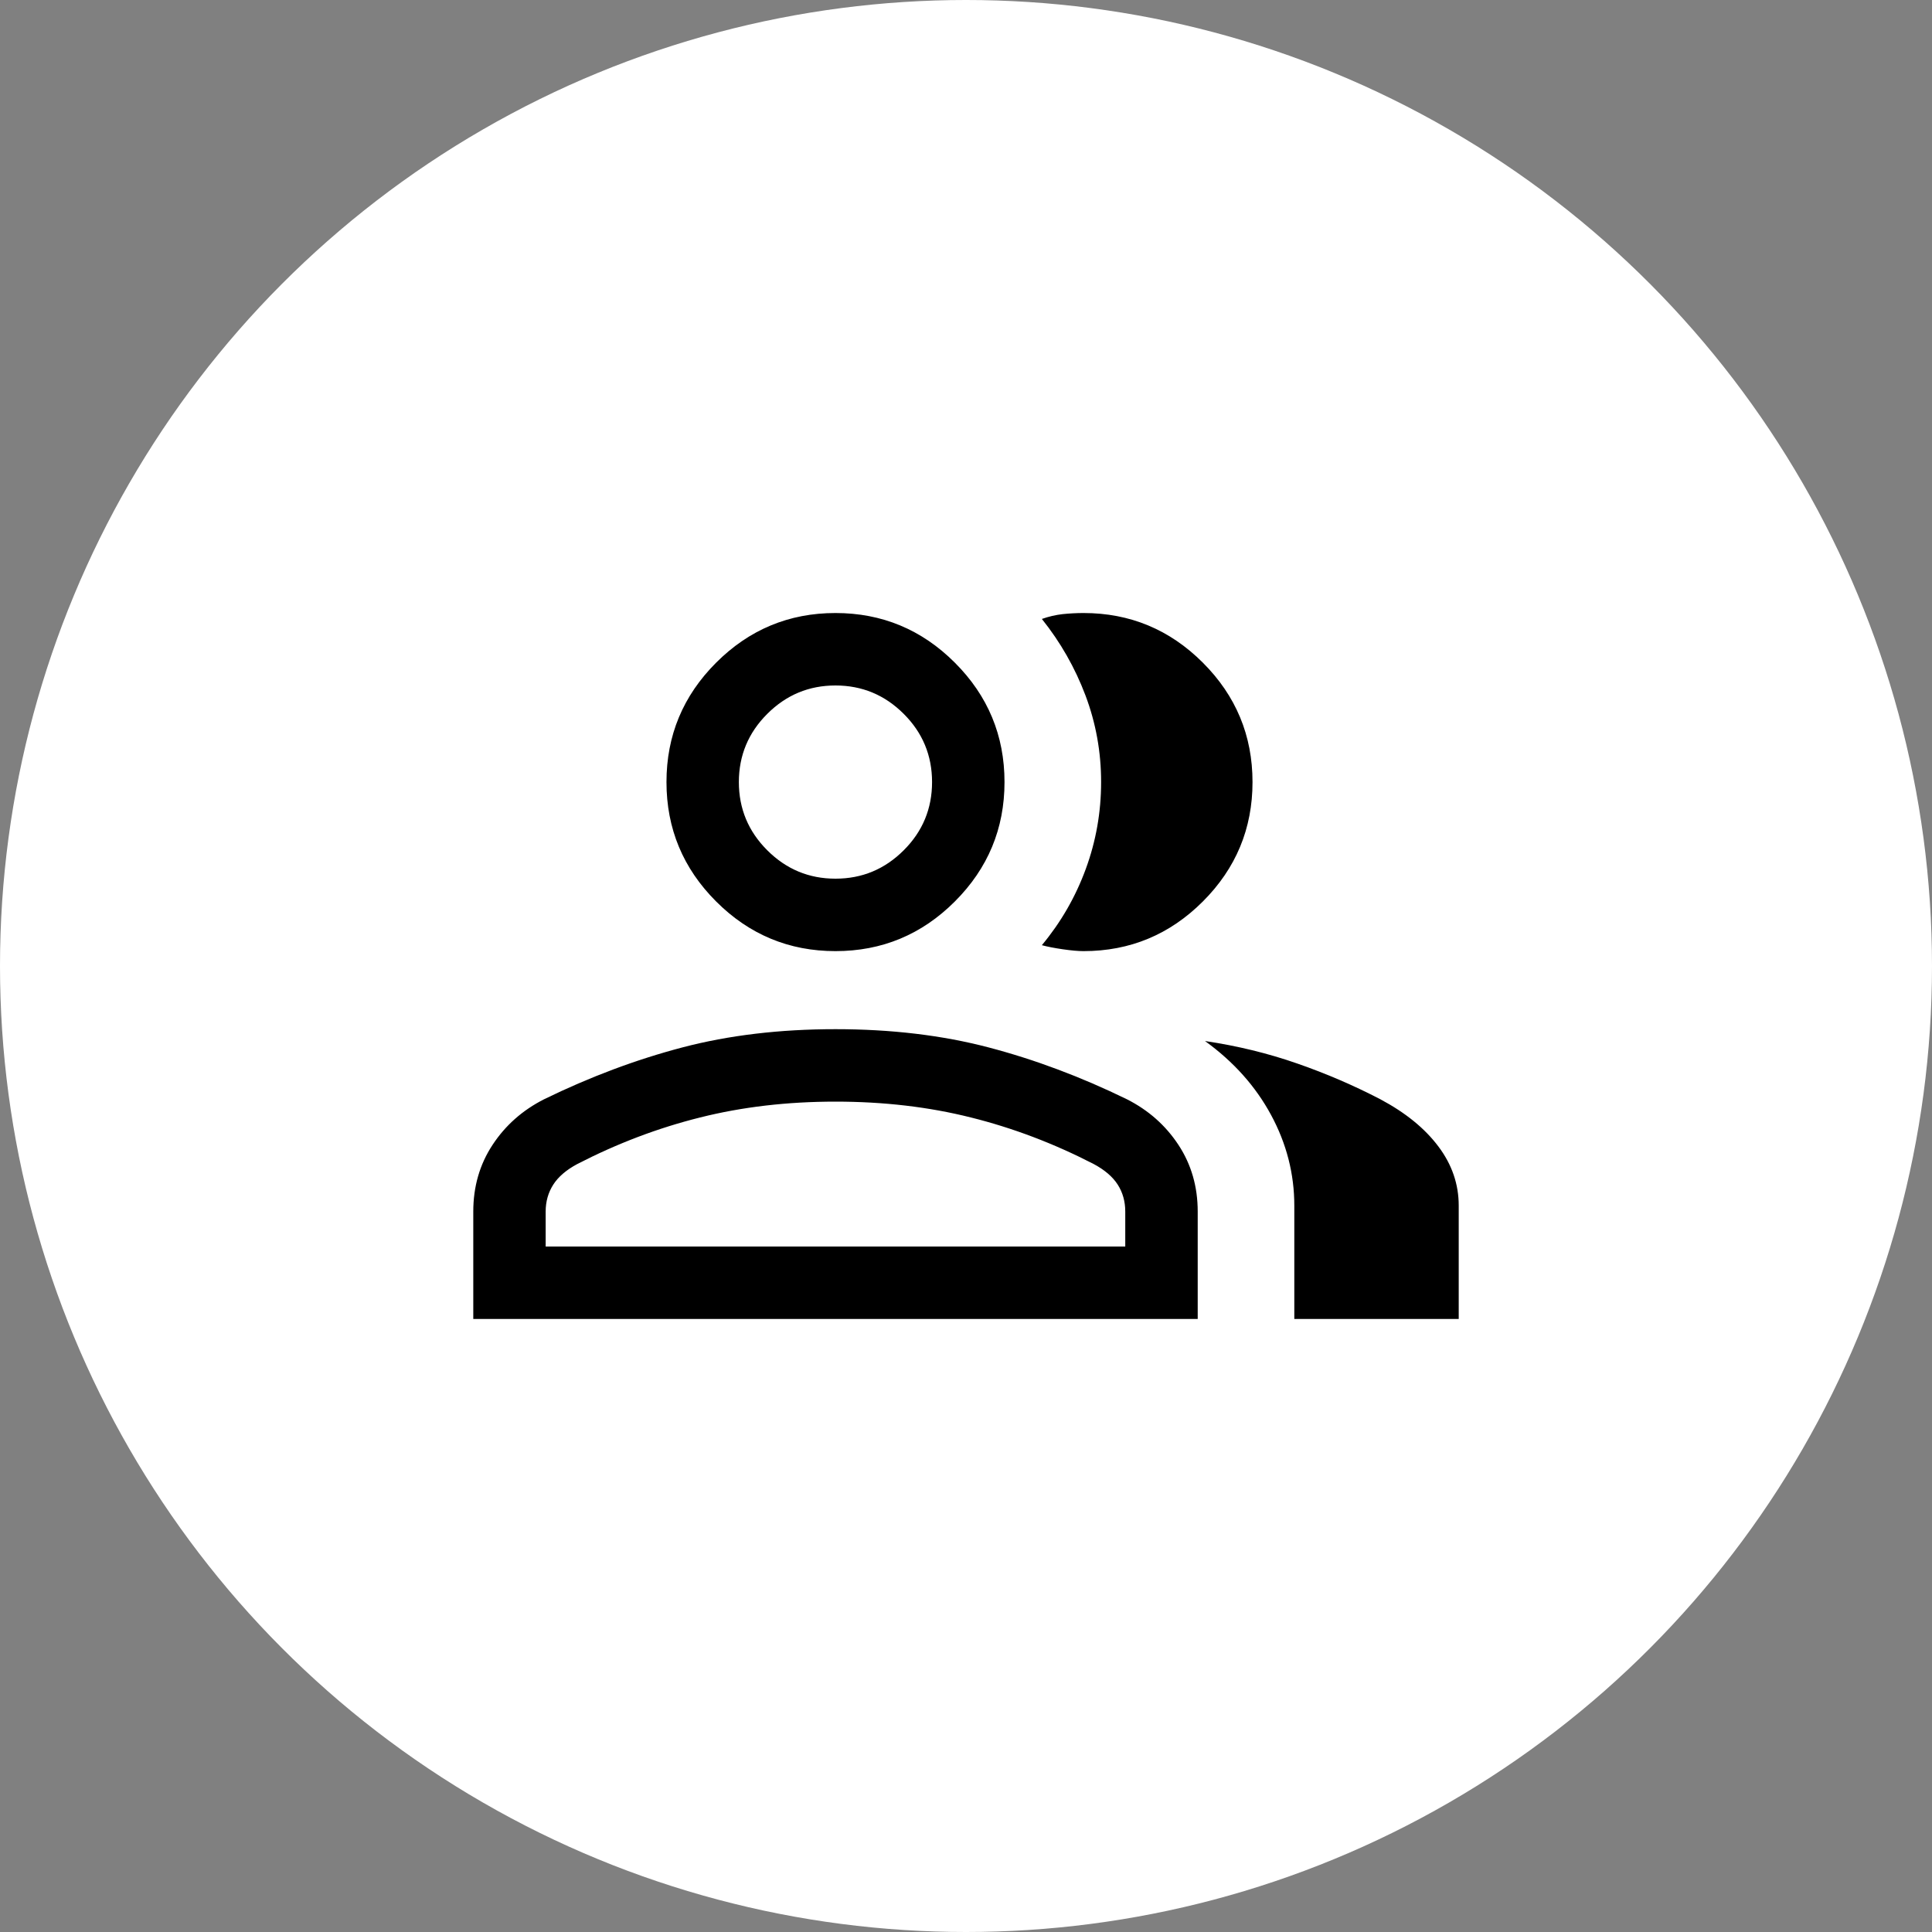 <svg width="30" height="30" viewBox="0 0 30 30" fill="none" xmlns="http://www.w3.org/2000/svg">
<rect x="0" y="0" width="30" height="30" fill="#808080" stroke="none"/>
<circle cx="15" cy="15" r="15" fill="white"/>
<path d="M7.349 20.481V18.813C7.349 18.427 7.448 18.082 7.648 17.778C7.847 17.475 8.114 17.239 8.447 17.07C9.16 16.722 9.877 16.453 10.597 16.264C11.318 16.075 12.11 15.981 12.973 15.981C13.837 15.981 14.629 16.075 15.35 16.264C16.07 16.453 16.787 16.722 17.5 17.07C17.833 17.239 18.1 17.475 18.299 17.778C18.499 18.082 18.598 18.427 18.598 18.813V20.481H7.349ZM20.098 20.481V18.721C20.098 18.229 19.978 17.759 19.737 17.313C19.496 16.867 19.154 16.485 18.711 16.165C19.214 16.24 19.691 16.356 20.143 16.514C20.595 16.671 21.026 16.857 21.437 17.071C21.825 17.278 22.124 17.521 22.335 17.802C22.546 18.082 22.651 18.389 22.651 18.721V20.481H20.098ZM12.973 14.769C12.252 14.769 11.634 14.512 11.12 13.998C10.606 13.484 10.349 12.866 10.349 12.144C10.349 11.422 10.606 10.804 11.12 10.29C11.634 9.776 12.252 9.519 12.973 9.519C13.695 9.519 14.313 9.776 14.827 10.29C15.341 10.804 15.598 11.422 15.598 12.144C15.598 12.866 15.341 13.484 14.827 13.998C14.313 14.512 13.695 14.769 12.973 14.769ZM19.449 12.144C19.449 12.866 19.192 13.484 18.678 13.998C18.164 14.512 17.546 14.769 16.825 14.769C16.74 14.769 16.632 14.759 16.501 14.74C16.371 14.721 16.263 14.7 16.178 14.677C16.474 14.321 16.701 13.927 16.86 13.493C17.019 13.06 17.098 12.61 17.098 12.143C17.098 11.677 17.017 11.228 16.855 10.798C16.693 10.369 16.468 9.973 16.178 9.611C16.286 9.573 16.394 9.548 16.501 9.536C16.609 9.525 16.717 9.519 16.825 9.519C17.546 9.519 18.164 9.776 18.678 10.29C19.192 10.804 19.449 11.422 19.449 12.144ZM8.473 19.356H17.473V18.813C17.473 18.657 17.434 18.517 17.356 18.395C17.278 18.273 17.153 18.166 16.983 18.075C16.366 17.757 15.73 17.515 15.076 17.352C14.423 17.188 13.722 17.106 12.973 17.106C12.225 17.106 11.524 17.188 10.871 17.352C10.217 17.515 9.581 17.757 8.964 18.075C8.794 18.166 8.669 18.273 8.591 18.395C8.513 18.517 8.473 18.657 8.473 18.813V19.356ZM12.973 13.644C13.386 13.644 13.739 13.497 14.033 13.203C14.327 12.91 14.473 12.556 14.473 12.144C14.473 11.732 14.327 11.378 14.033 11.085C13.739 10.791 13.386 10.644 12.973 10.644C12.561 10.644 12.208 10.791 11.914 11.085C11.62 11.378 11.473 11.732 11.473 12.144C11.473 12.556 11.62 12.91 11.914 13.203C12.208 13.497 12.561 13.644 12.973 13.644Z" fill="black"/>
</svg>
